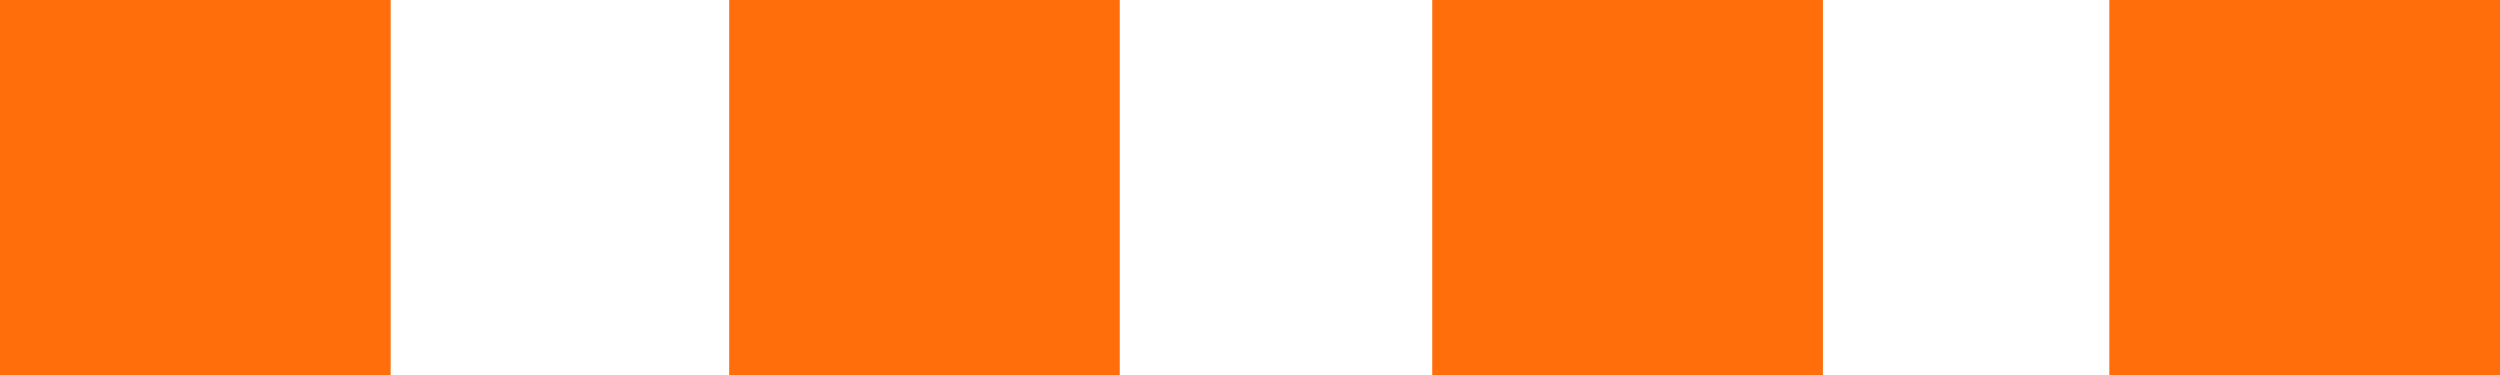 <?xml version="1.0" encoding="UTF-8"?> <svg xmlns="http://www.w3.org/2000/svg" id="f9171ace-c377-42f6-9de7-d63522ea501c" data-name="Capa 1" viewBox="0 0 300 45"><defs><style>.ee3250f6-5fd4-4398-928f-19c5f62ce24f{fill:#ff6e0b;}</style></defs><rect class="ee3250f6-5fd4-4398-928f-19c5f62ce24f" width="46.88" height="45"></rect><rect class="ee3250f6-5fd4-4398-928f-19c5f62ce24f" x="87.5" width="46.87" height="45"></rect><rect class="ee3250f6-5fd4-4398-928f-19c5f62ce24f" x="171.87" width="46.88" height="45"></rect><rect class="ee3250f6-5fd4-4398-928f-19c5f62ce24f" x="253.12" width="46.88" height="45"></rect></svg> 